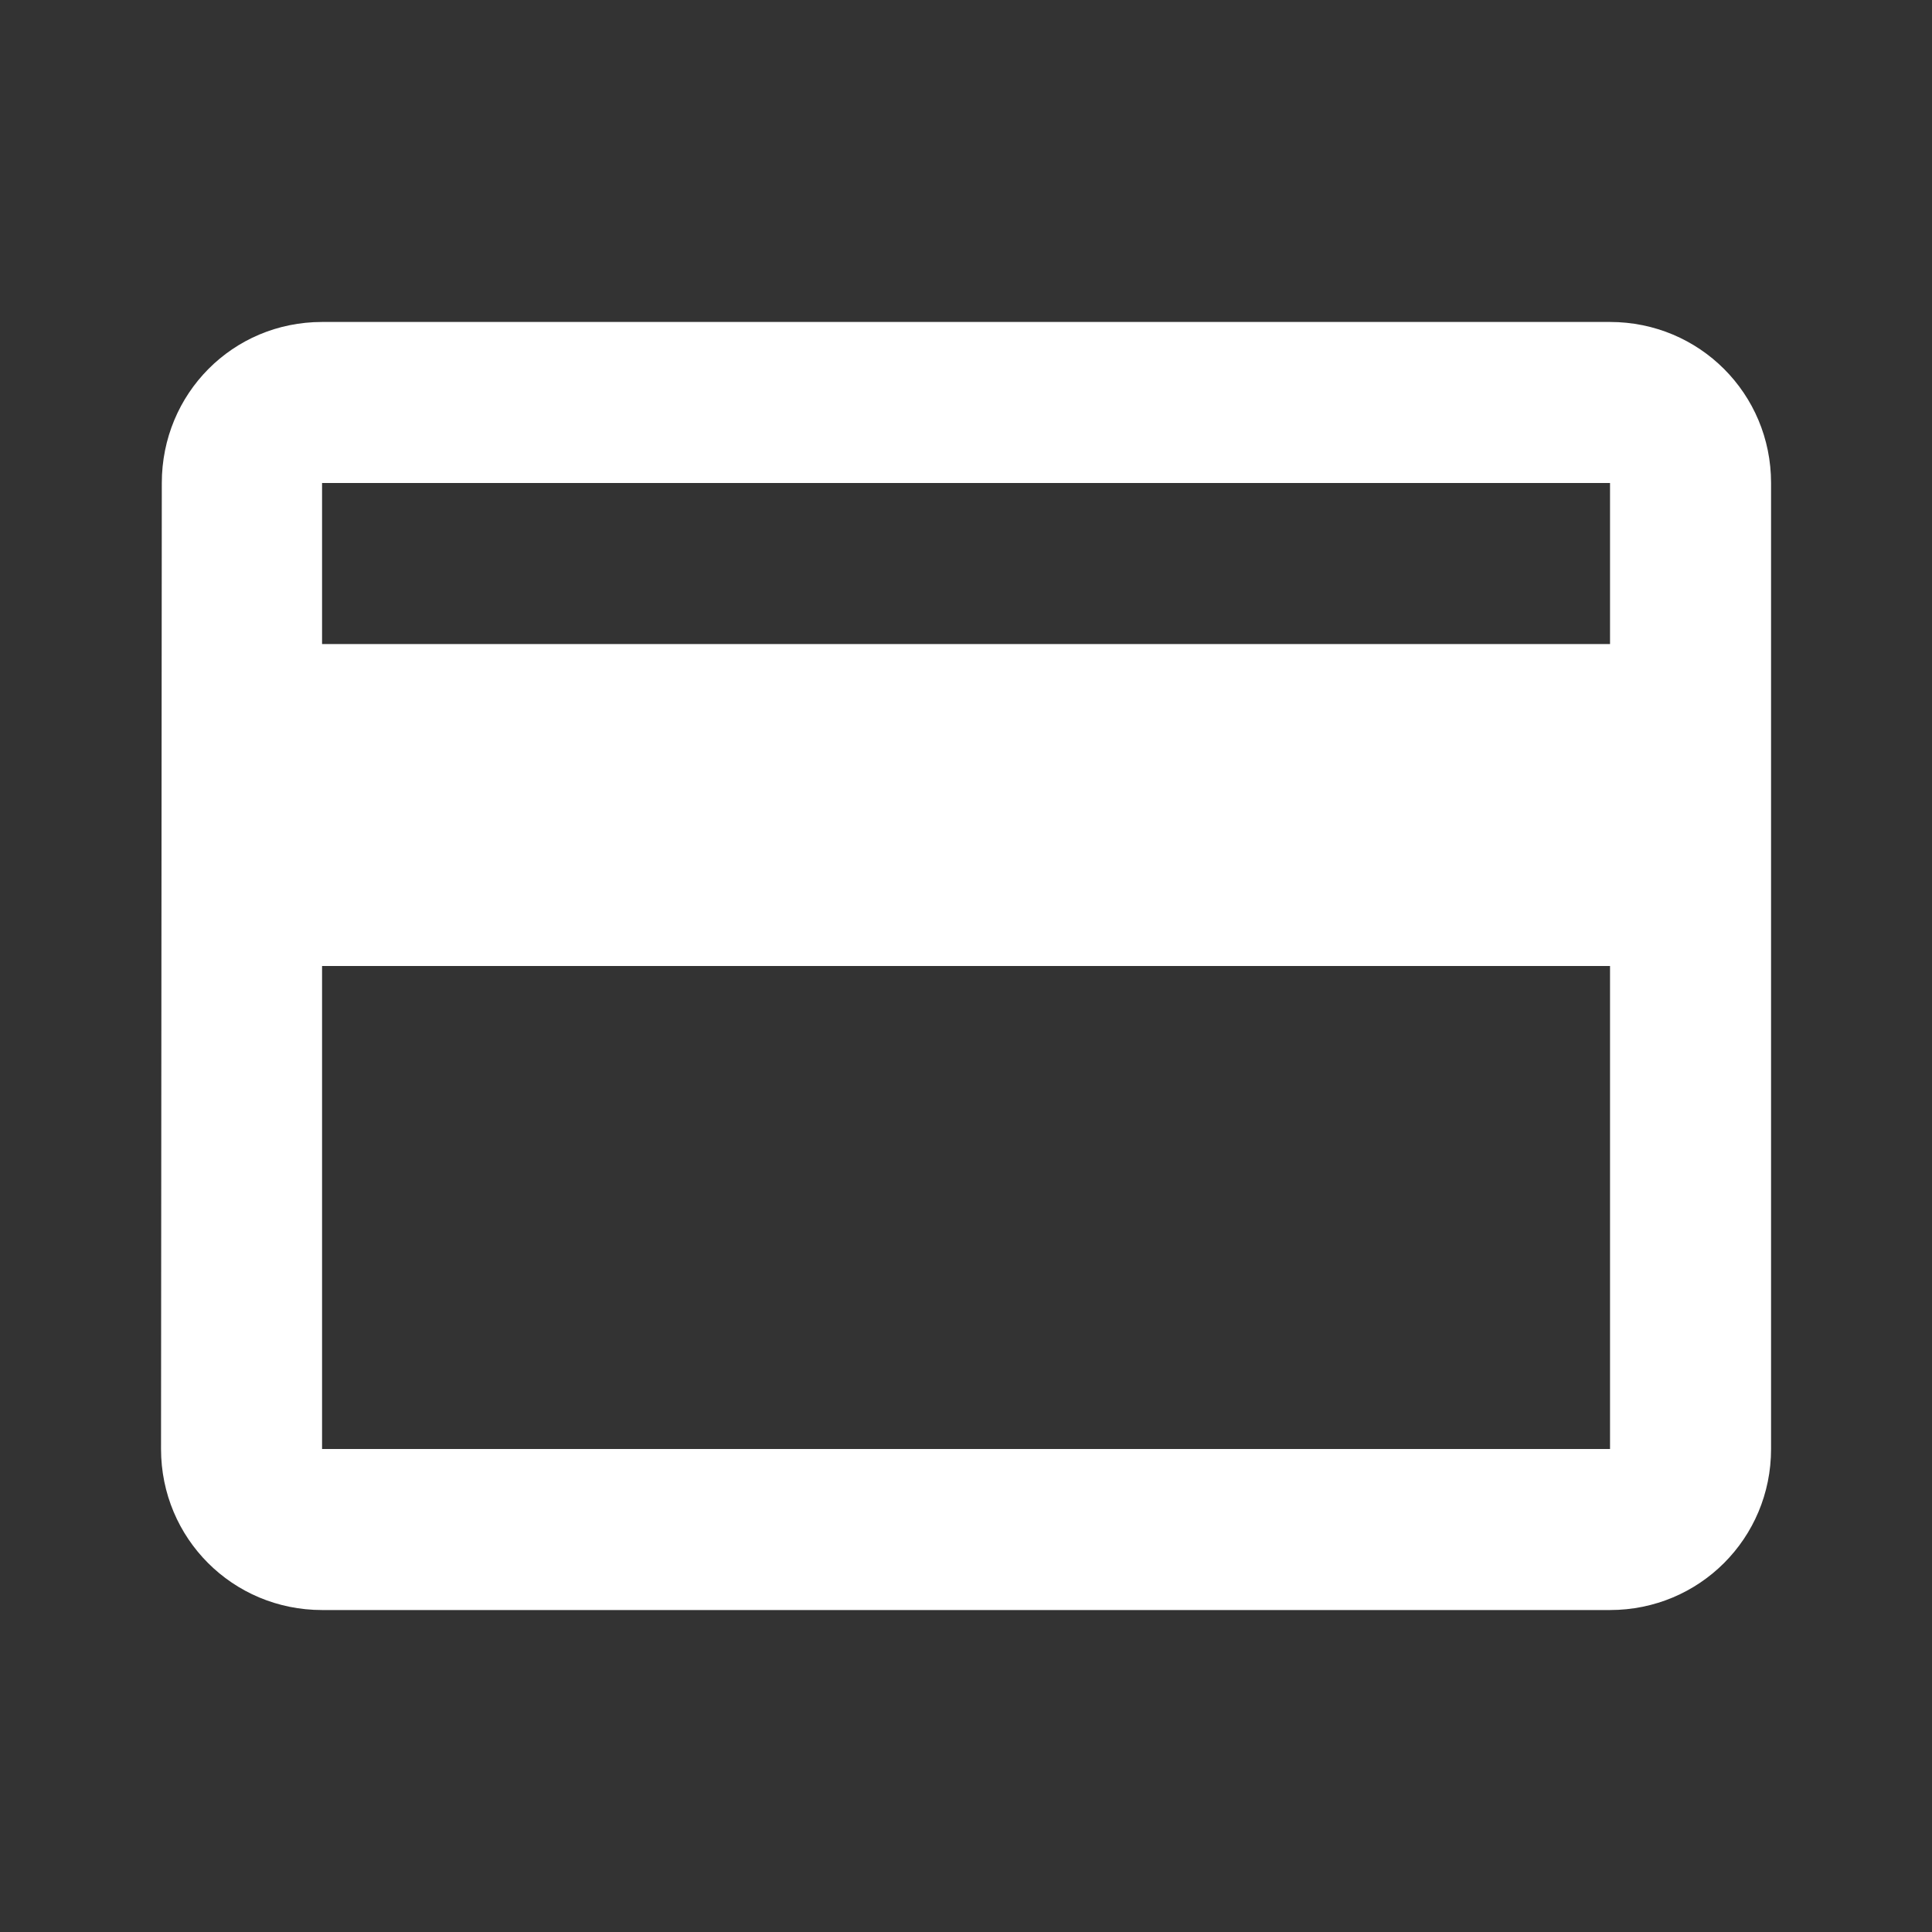 <?xml version="1.0" encoding="UTF-8"?>
<svg xmlns="http://www.w3.org/2000/svg" width="20" height="20" viewBox="0 0 20 20" fill="none">
  <rect x="0" y="0" width="20" height="20" fill="#333333" stroke="none"/>
  <path d="M16.667 3.333H3.334C2.409 3.333 1.675 4.075 1.675 5L1.667 15C1.667 15.925 2.409 16.667 3.334 16.667H16.667C17.592 16.667 18.334 15.925 18.334 15V5C18.334 4.075 17.592 3.333 16.667 3.333ZM16.667 15H3.334V10H16.667V15ZM16.667 6.667H3.334V5H16.667V6.667Z" fill="white"></path>
</svg>
